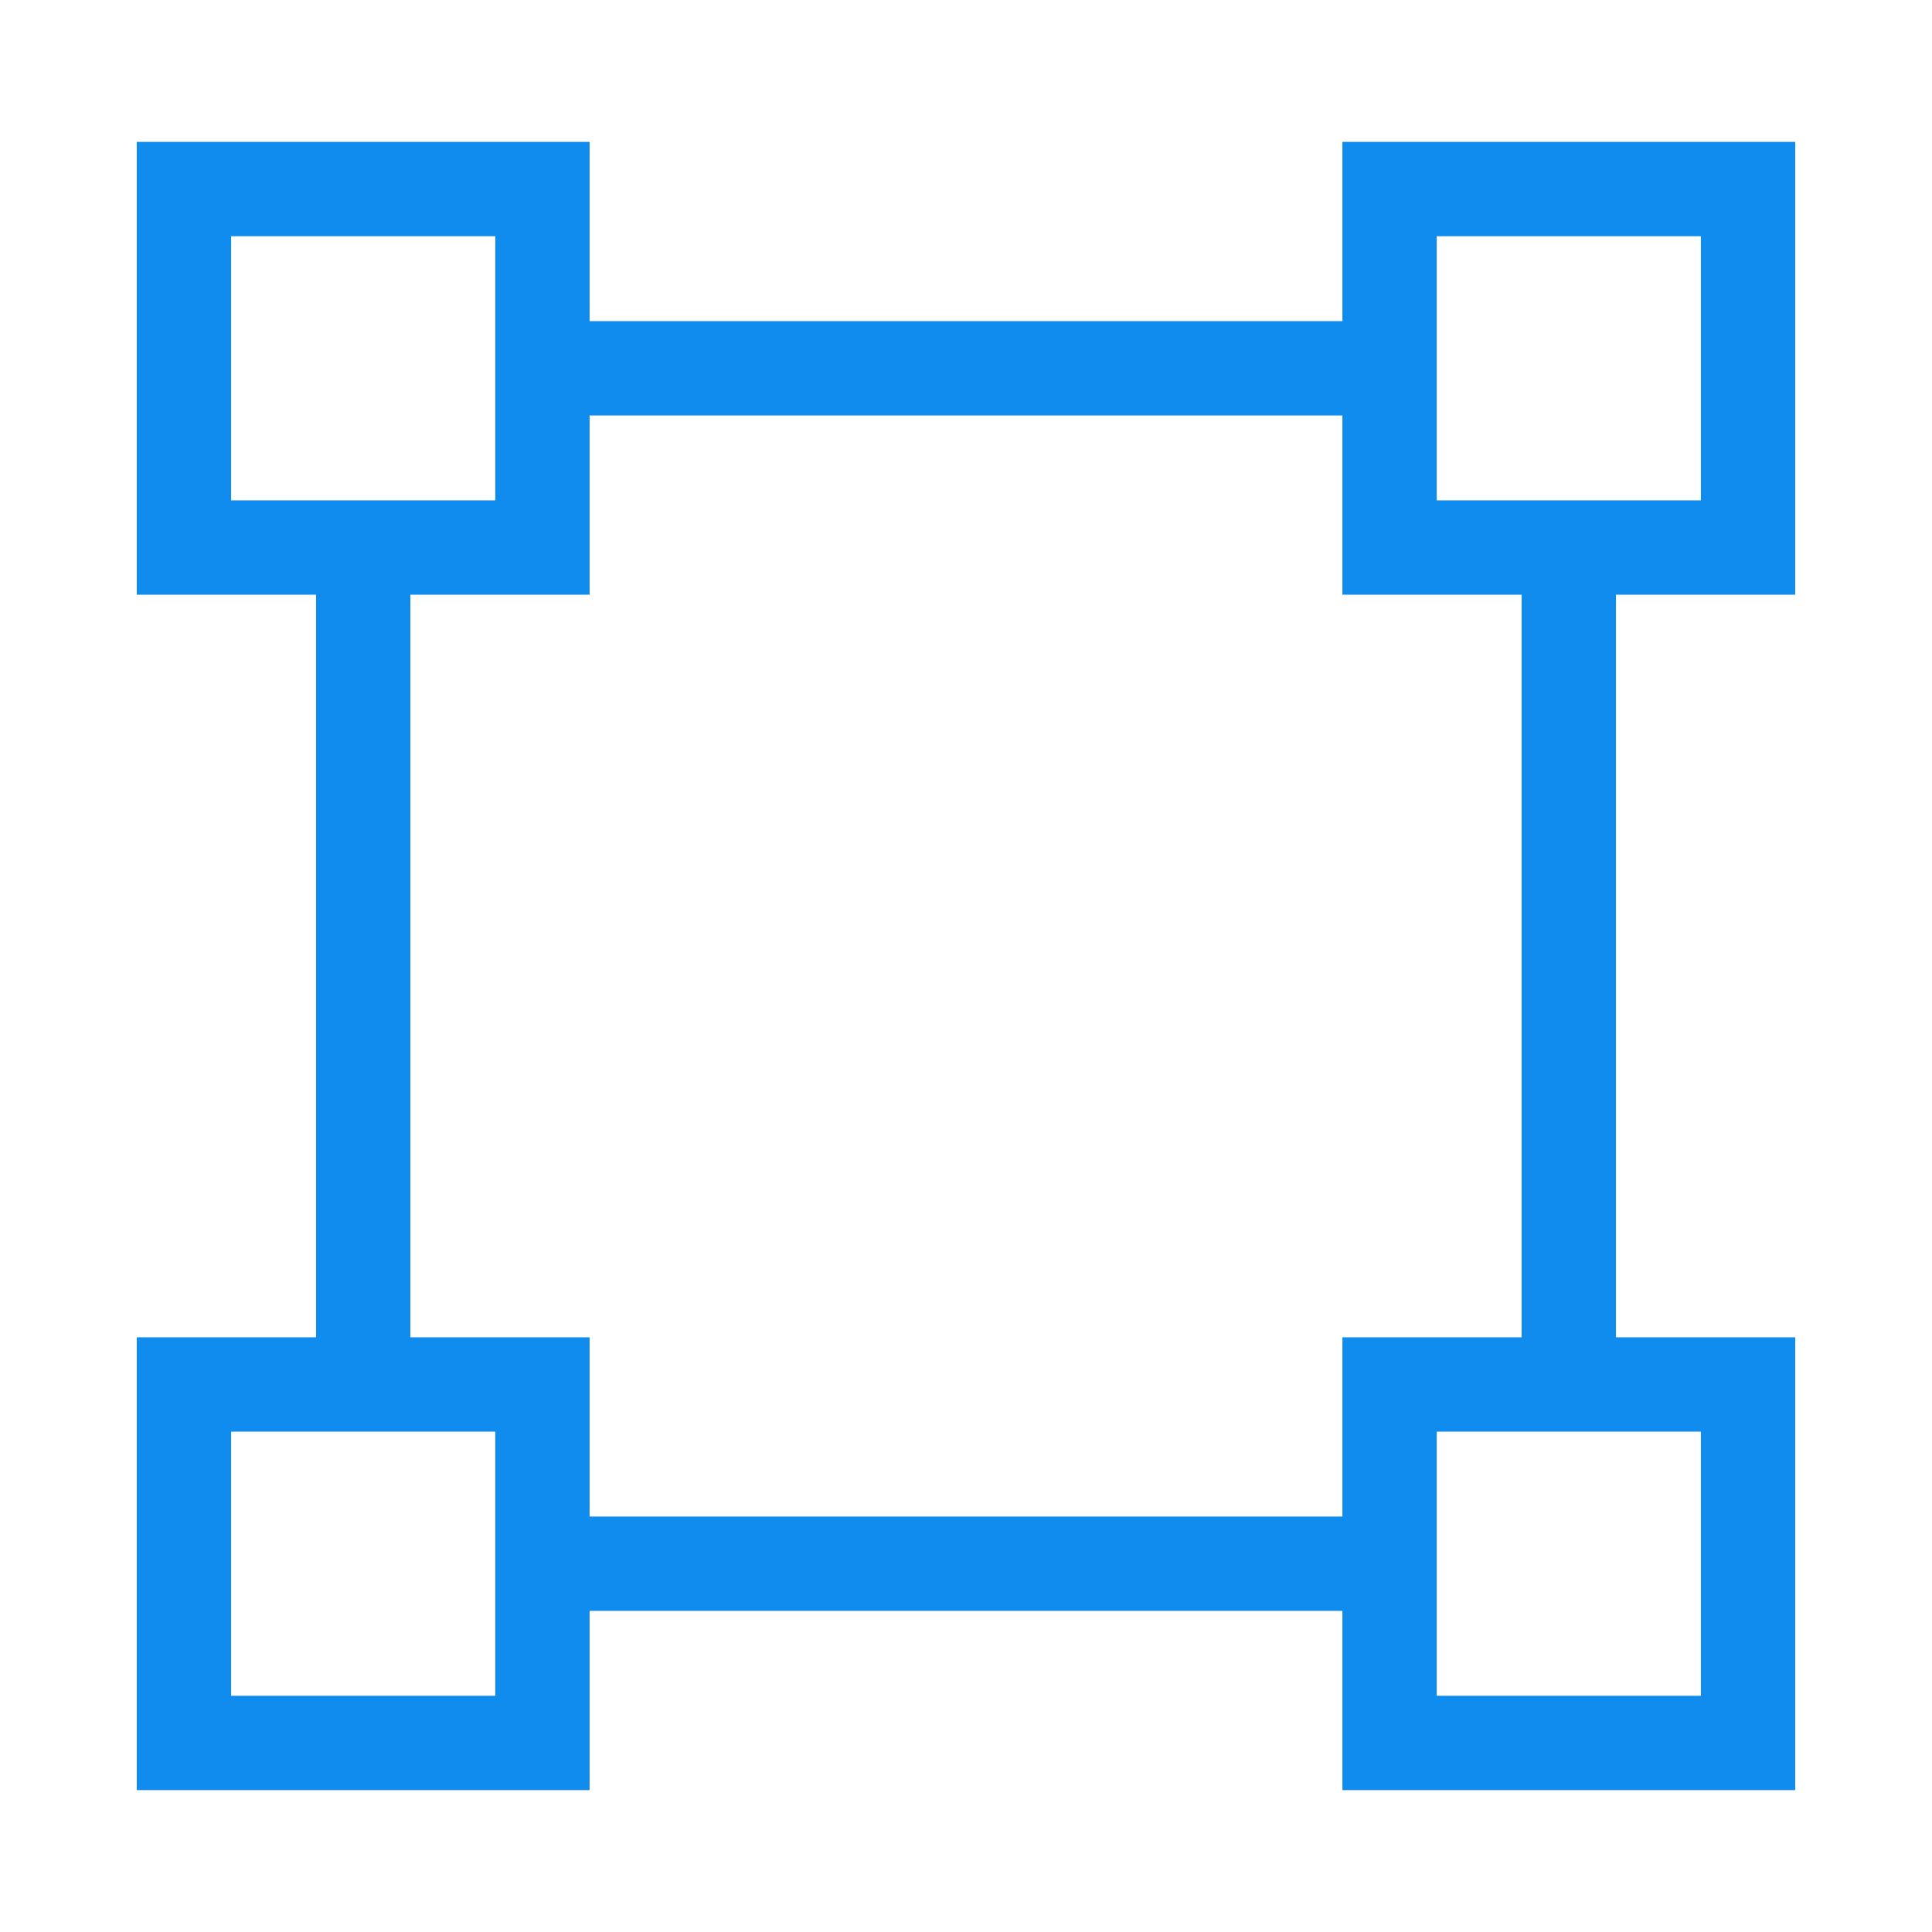<?xml version="1.0" standalone="no"?>
<!DOCTYPE svg PUBLIC "-//W3C//DTD SVG 1.1//EN" "http://www.w3.org/Graphics/SVG/1.1/DTD/svg11.dtd">
<svg t="1545727466597" class="icon" style="" preserveAspectRatio="none" viewBox="0 0 1024 1024" version="1.1"
    xmlns="http://www.w3.org/2000/svg" p-id="10733"
    xmlns:xlink="http://www.w3.org/1999/xlink">
    <defs>
        <style type="text/css"></style>
    </defs>
    <path d="M951.5 315.2v-240h-240v95h-399v-95h-240v240h95v393.6h-95v240h240v-95h399v95h240v-240h-95V315.2h95z m-190-190h140v140h-140v-140z m-639 140v-140h140v140h-140z m140 633.6h-140v-140h140v140z m639-140v140h-140v-140h140z m-95-50h-95v95h-399v-95h-95V315.2h95v-95h399v95h95v393.6z" fill="#108CEE" p-id="10734"></path>
</svg>